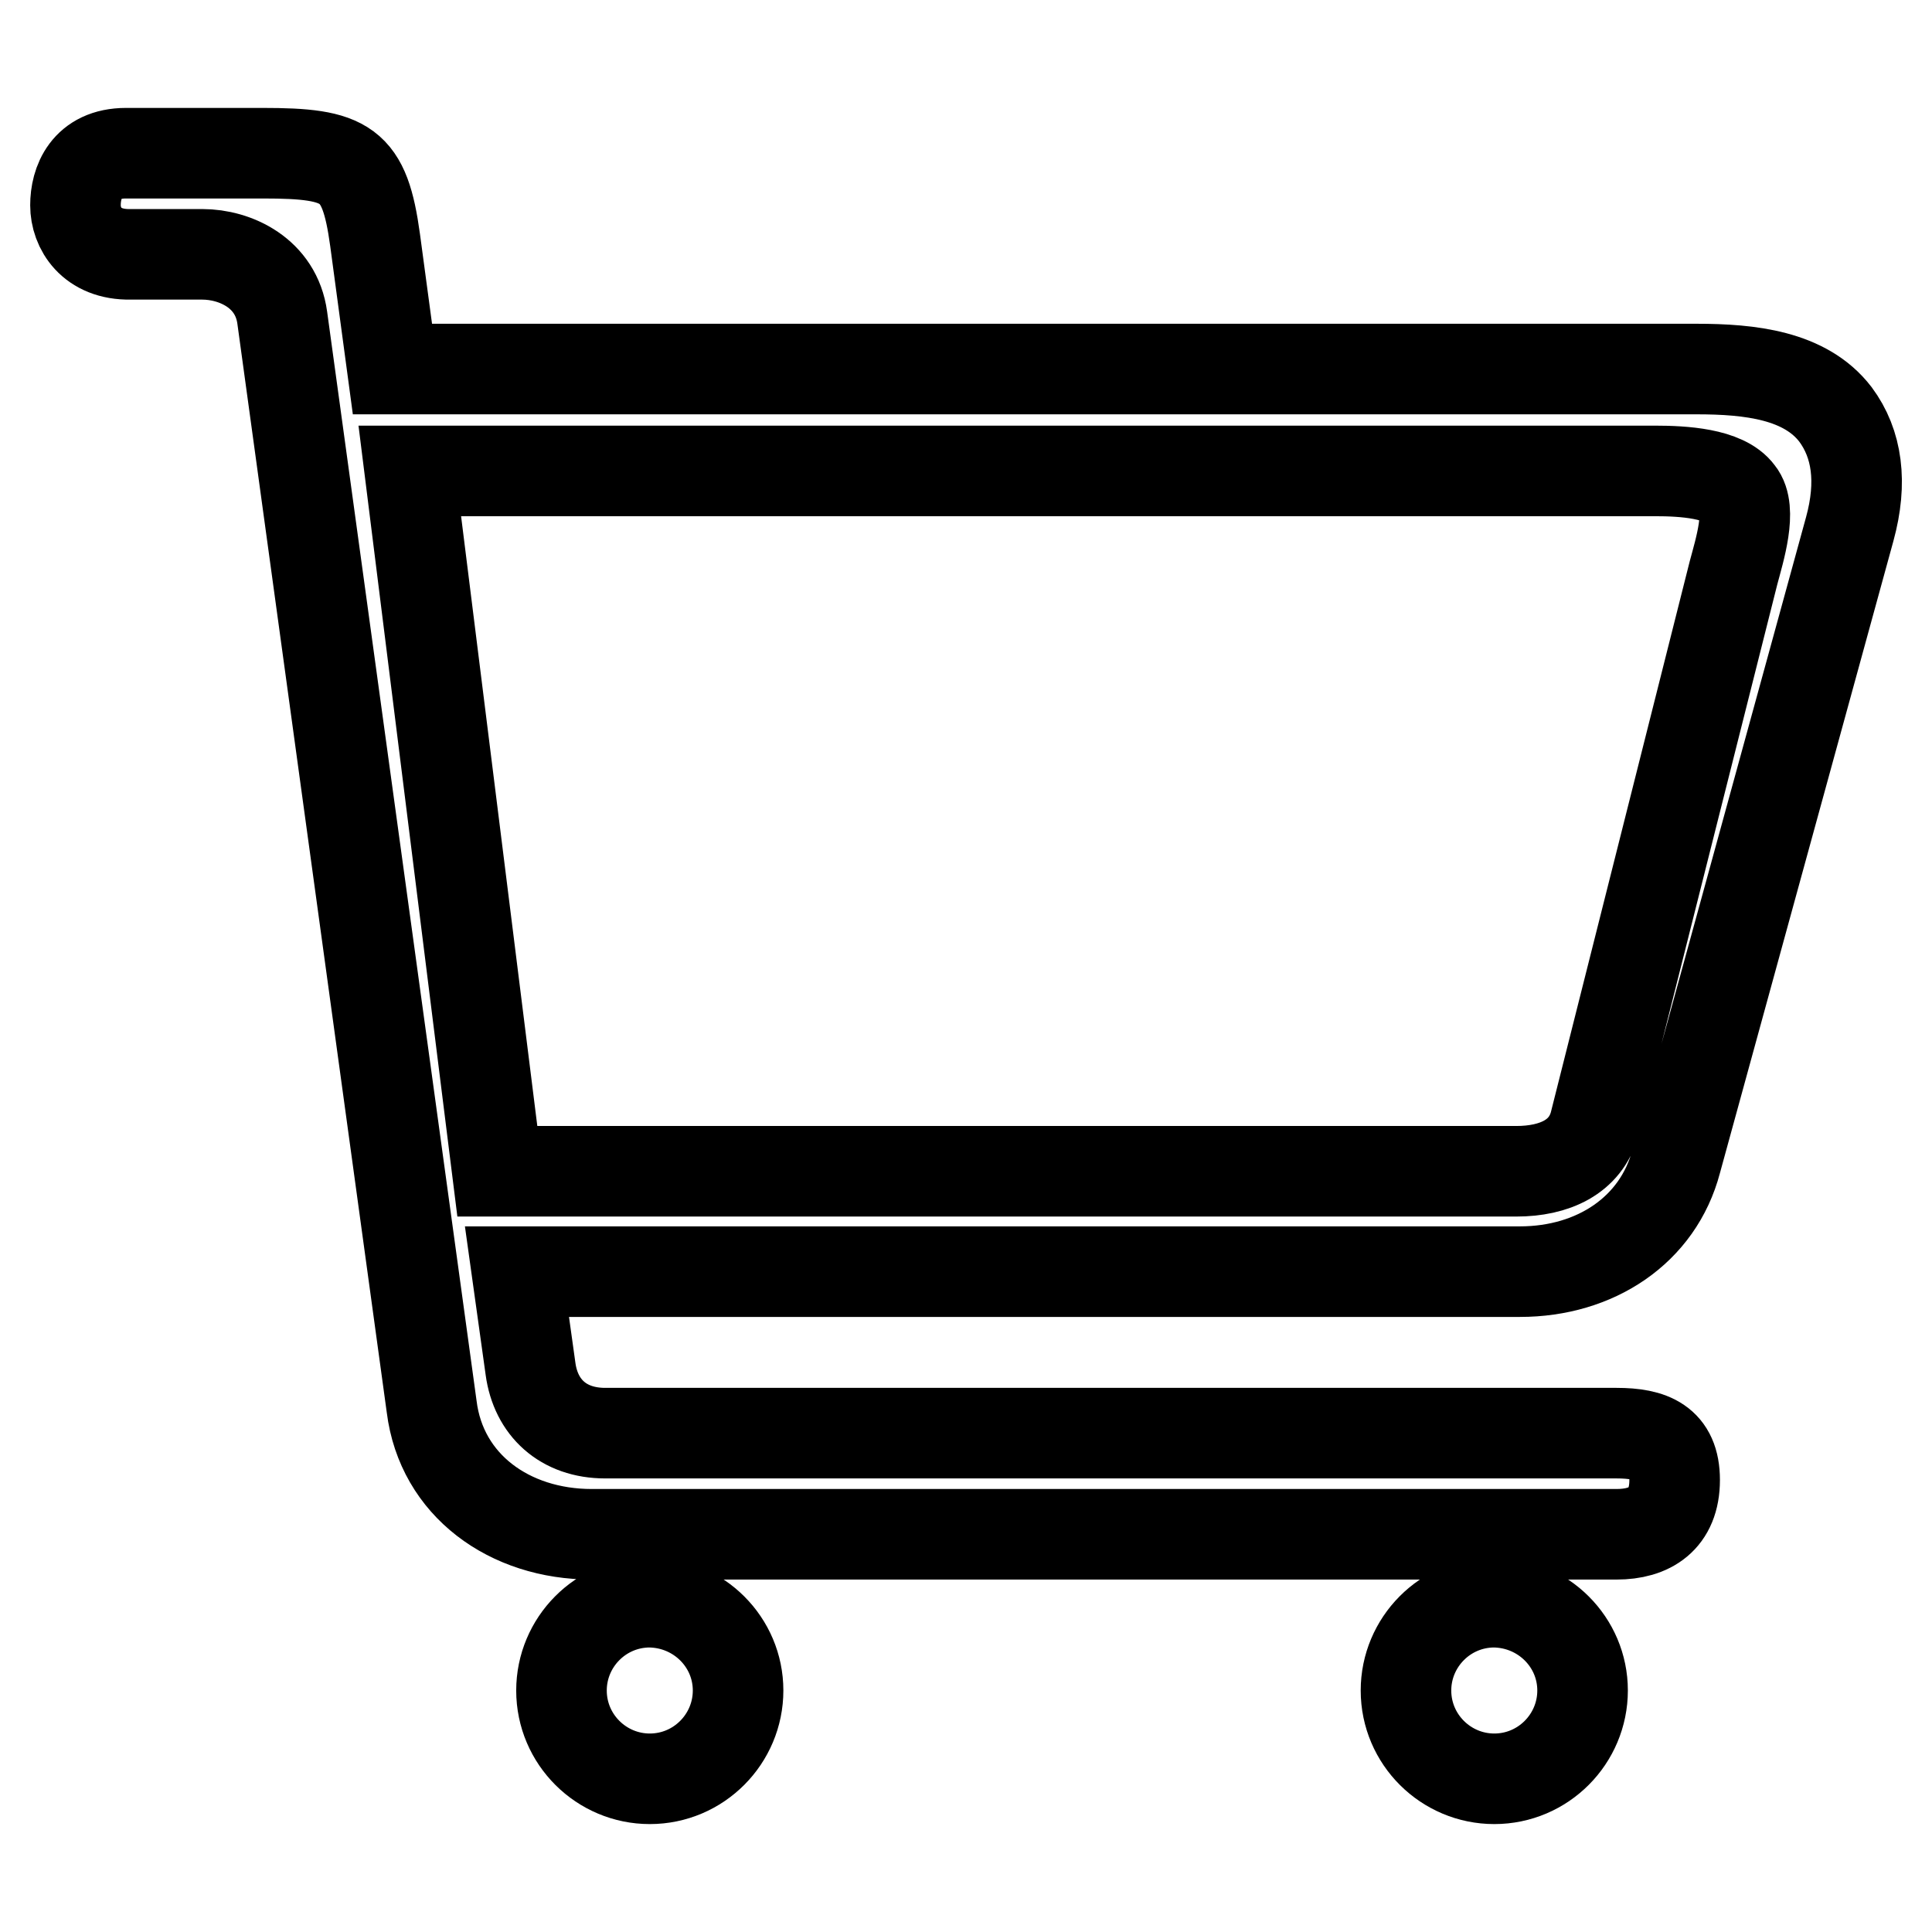 <?xml version="1.0" encoding="utf-8"?>
<!-- Svg Vector Icons : http://www.onlinewebfonts.com/icon -->
<!DOCTYPE svg PUBLIC "-//W3C//DTD SVG 1.1//EN" "http://www.w3.org/Graphics/SVG/1.1/DTD/svg11.dtd">
<svg version="1.1" xmlns="http://www.w3.org/2000/svg" xmlns:xlink="http://www.w3.org/1999/xlink" x="0px" y="0px" viewBox="0 0 256 256" enable-background="new 0 0 256 256" xml:space="preserve">
<g><g><path stroke-width="12" fill-opacity="0" stroke="#000000"  d="M243.2,54.9c-4-5.2-11.3-6-18.4-6H52l-2.3-17.1C48.3,21.6,46,20.3,34.8,20.3H16.7c-5.3,0-6.7,3.9-6.7,6.9s2.1,6.6,7.3,6.5h9.5c4.4,0,9.8,2.5,10.6,8.4l19.8,144.3c1.3,10.4,10.3,16.9,21.2,16.9h135.8c4.4,0,7.7-2,7.7-7.2c0-5-3.1-6.2-7.7-6.2H80.2c-5.6,0-9.2-3.4-9.9-8.5l-1.8-12.9h132.9c10,0,18.3-5.5,20.7-14.6l23-83.8C246.8,63.9,246.1,58.8,243.2,54.9z M229.7,75.9l-18.4,73c-1.2,4.4-5.3,6.3-10.4,6.3h-135L54.3,62.4h165c3.7,0,9.2,0.3,11.1,2.9C232.2,67.5,230.5,72.9,229.7,75.9z M97.8,224c0,6.4-5.2,11.7-11.7,11.7c-6.4,0-11.7-5.2-11.7-11.7c0-6.4,5.2-11.7,11.7-11.7C92.6,212.4,97.8,217.6,97.8,224z M209.7,224c0,6.4-5.2,11.7-11.7,11.7c-6.4,0-11.7-5.2-11.7-11.7c0-6.4,5.2-11.7,11.7-11.7C204.5,212.4,209.7,217.6,209.7,224z"/></g></g>
</svg>